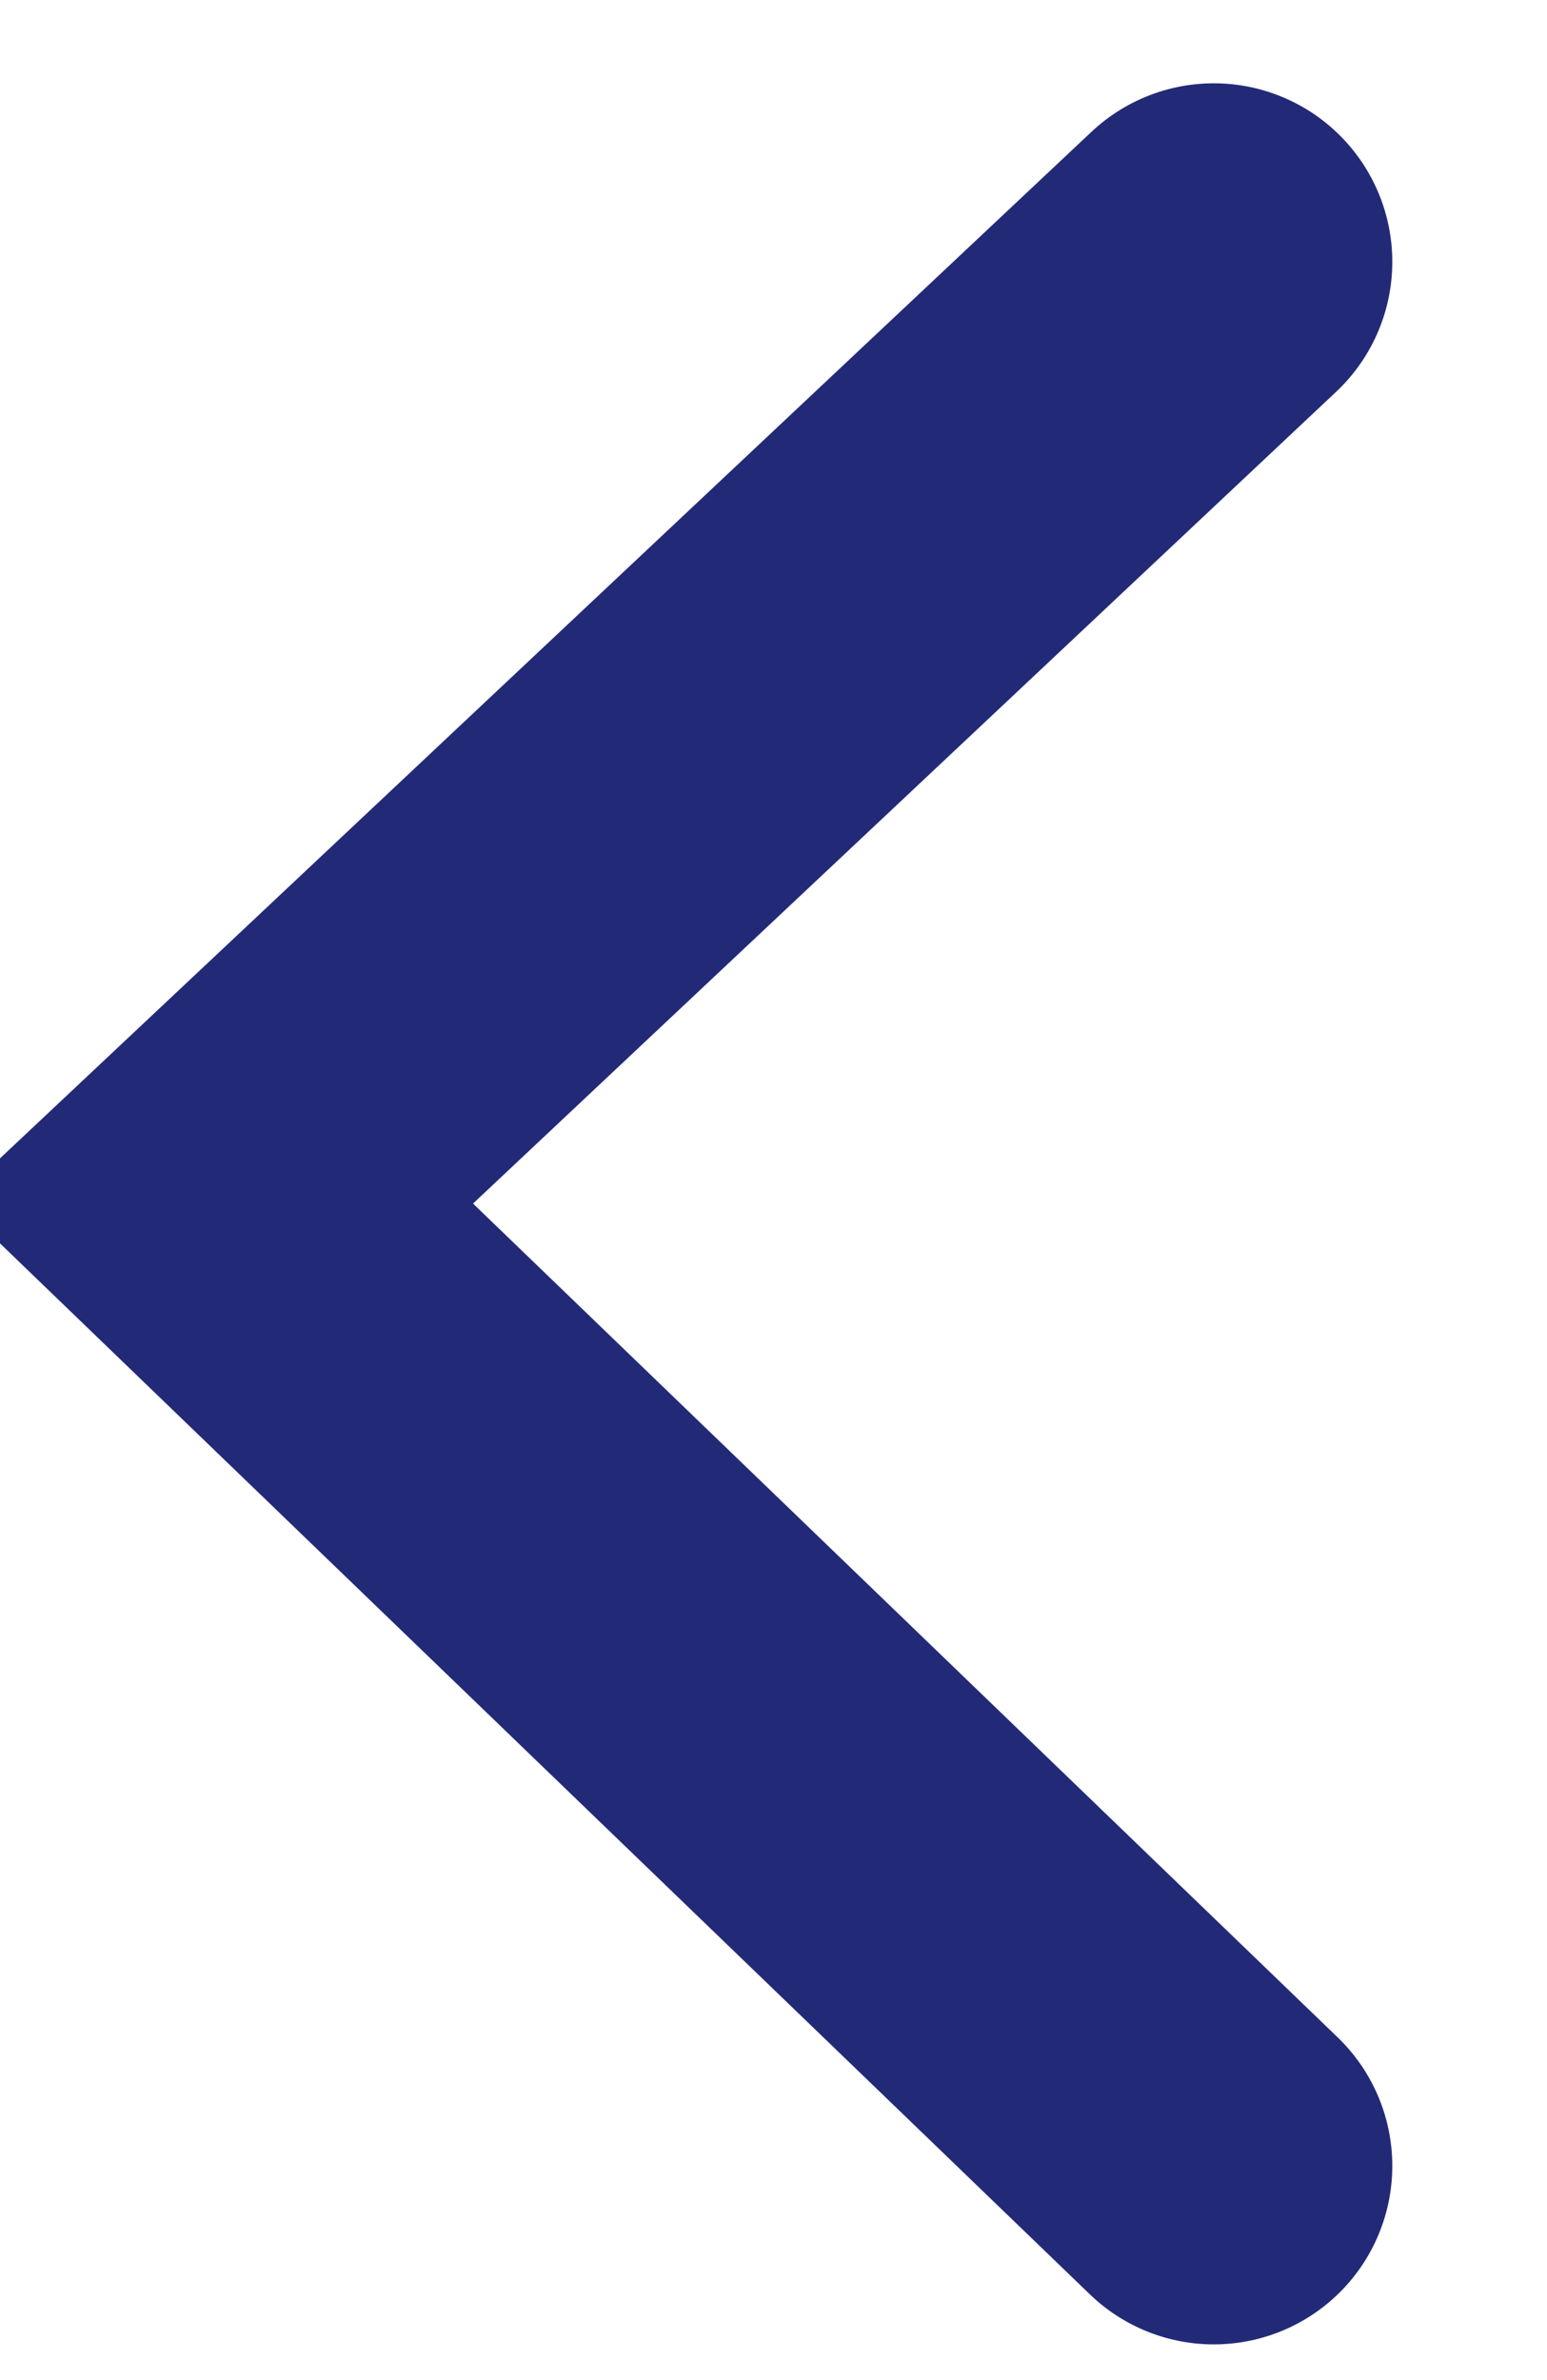 <?xml version="1.0" encoding="UTF-8"?>
<svg xmlns="http://www.w3.org/2000/svg" width="13" height="20" version="1.1" viewBox="0 0 13 20">
  <defs>
    <style>
      .cls-1 {
        fill: none;
        stroke: #222a78;
        stroke-linecap: round;
        stroke-width: 3px;
      }
    </style>
  </defs>
  <!-- Generator: Adobe Illustrator 28.7.4, SVG Export Plug-In . SVG Version: 1.2.0 Build 166)  -->
  <g>
    <g id="Layer_1">
      <g id="MOBILE">
        <g id="_x34_-5.0-Sign-Up-Copy-2">
          <polyline id="Path-2-Copy" class="cls-1" points="10.2 18.2 1.8 10.1 10.2 2.2"/>
        </g>
      </g>
    </g>
  </g>
</svg>